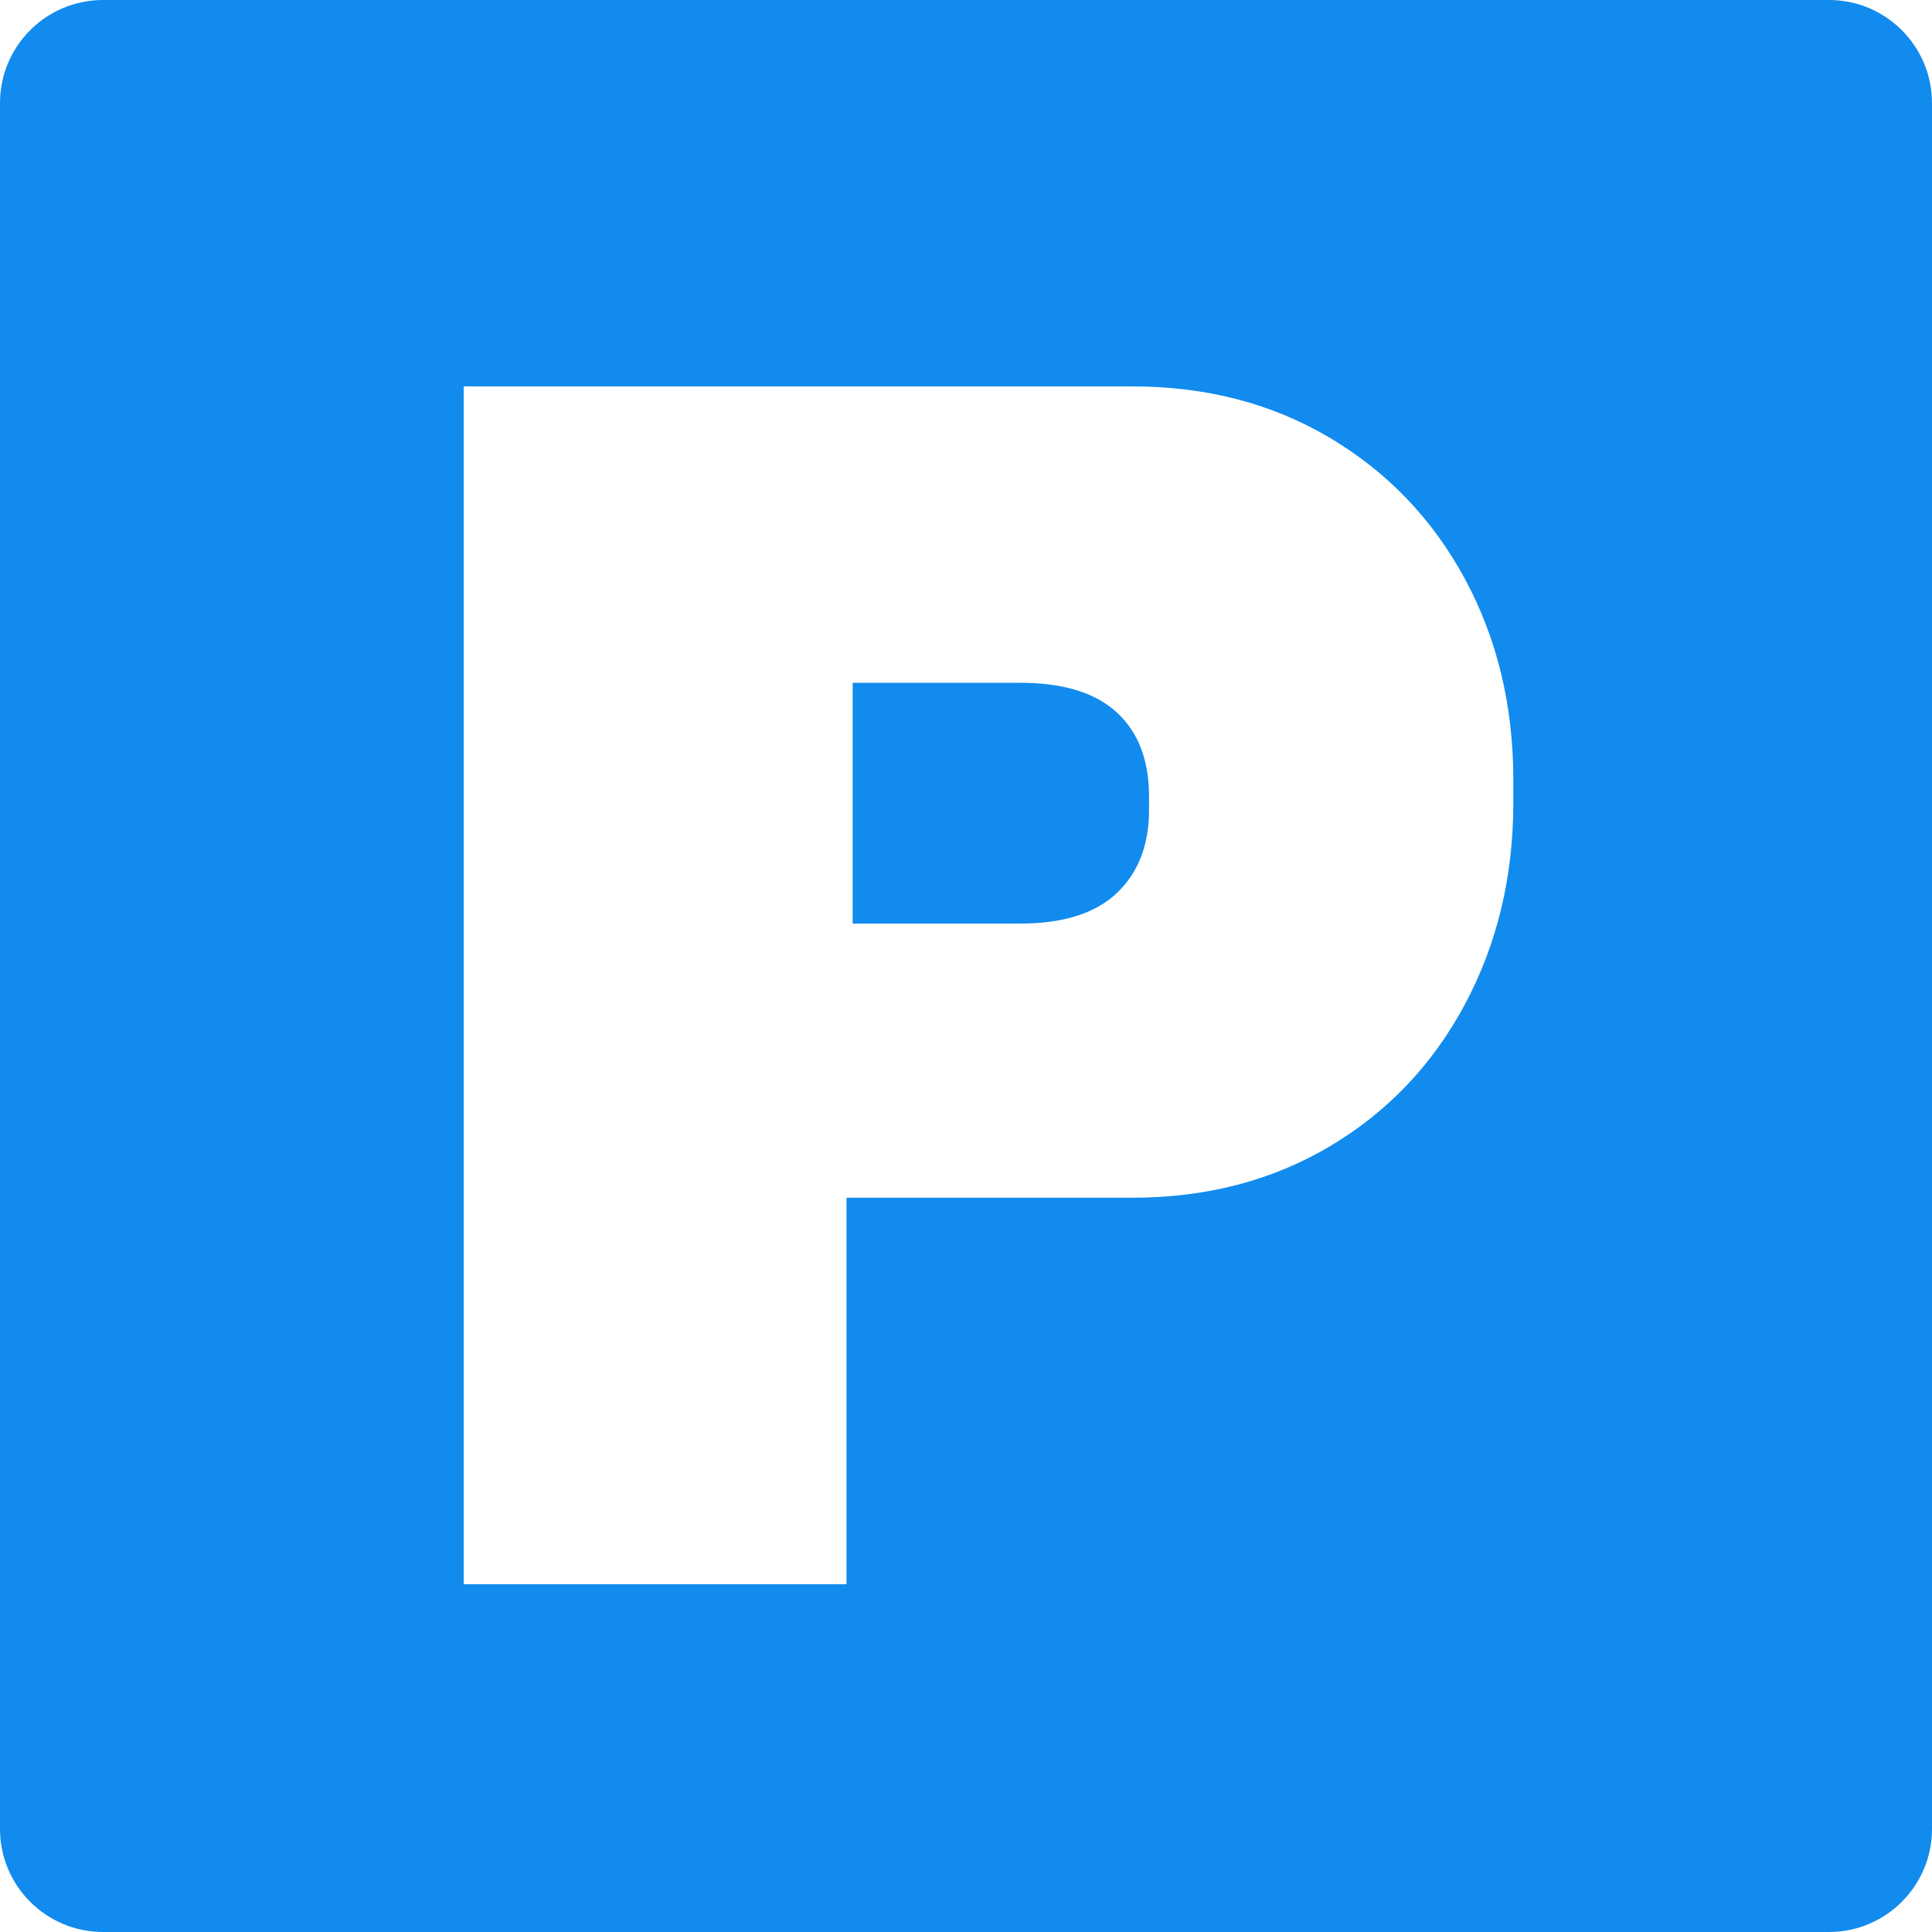 <svg width="300" height="300" xmlns="http://www.w3.org/2000/svg">
  <path d="M16 0h268c8.837 0 16 7.163 16 16v268c0 8.837-7.163 16-16 16H16c-8.837 0-16-7.163-16-16V16C0 7.163 7.163 0 16 0zm159.819 60H72v186h59.44v-60.017h44.379c11.475 0 21.696-2.659 30.66-7.976 8.966-5.317 15.96-12.661 20.98-22.033 5.02-9.372 7.53-19.826 7.53-31.36v-3.515c0-11.535-2.51-21.943-7.53-31.225-5.02-9.282-12.014-16.582-20.98-21.899C197.516 62.658 187.295 60 175.82 60zm-43.417 83.412v-37.391h26.012c6.67 0 11.672 1.536 15.006 4.608 3.335 3.072 5.003 7.417 5.003 13.034v2.107c0 5.442-1.668 9.743-5.003 12.903-3.334 3.16-8.337 4.74-15.006 4.74h-26.012z" fill="#118BEE" fill-rule="evenodd"/>
</svg>
